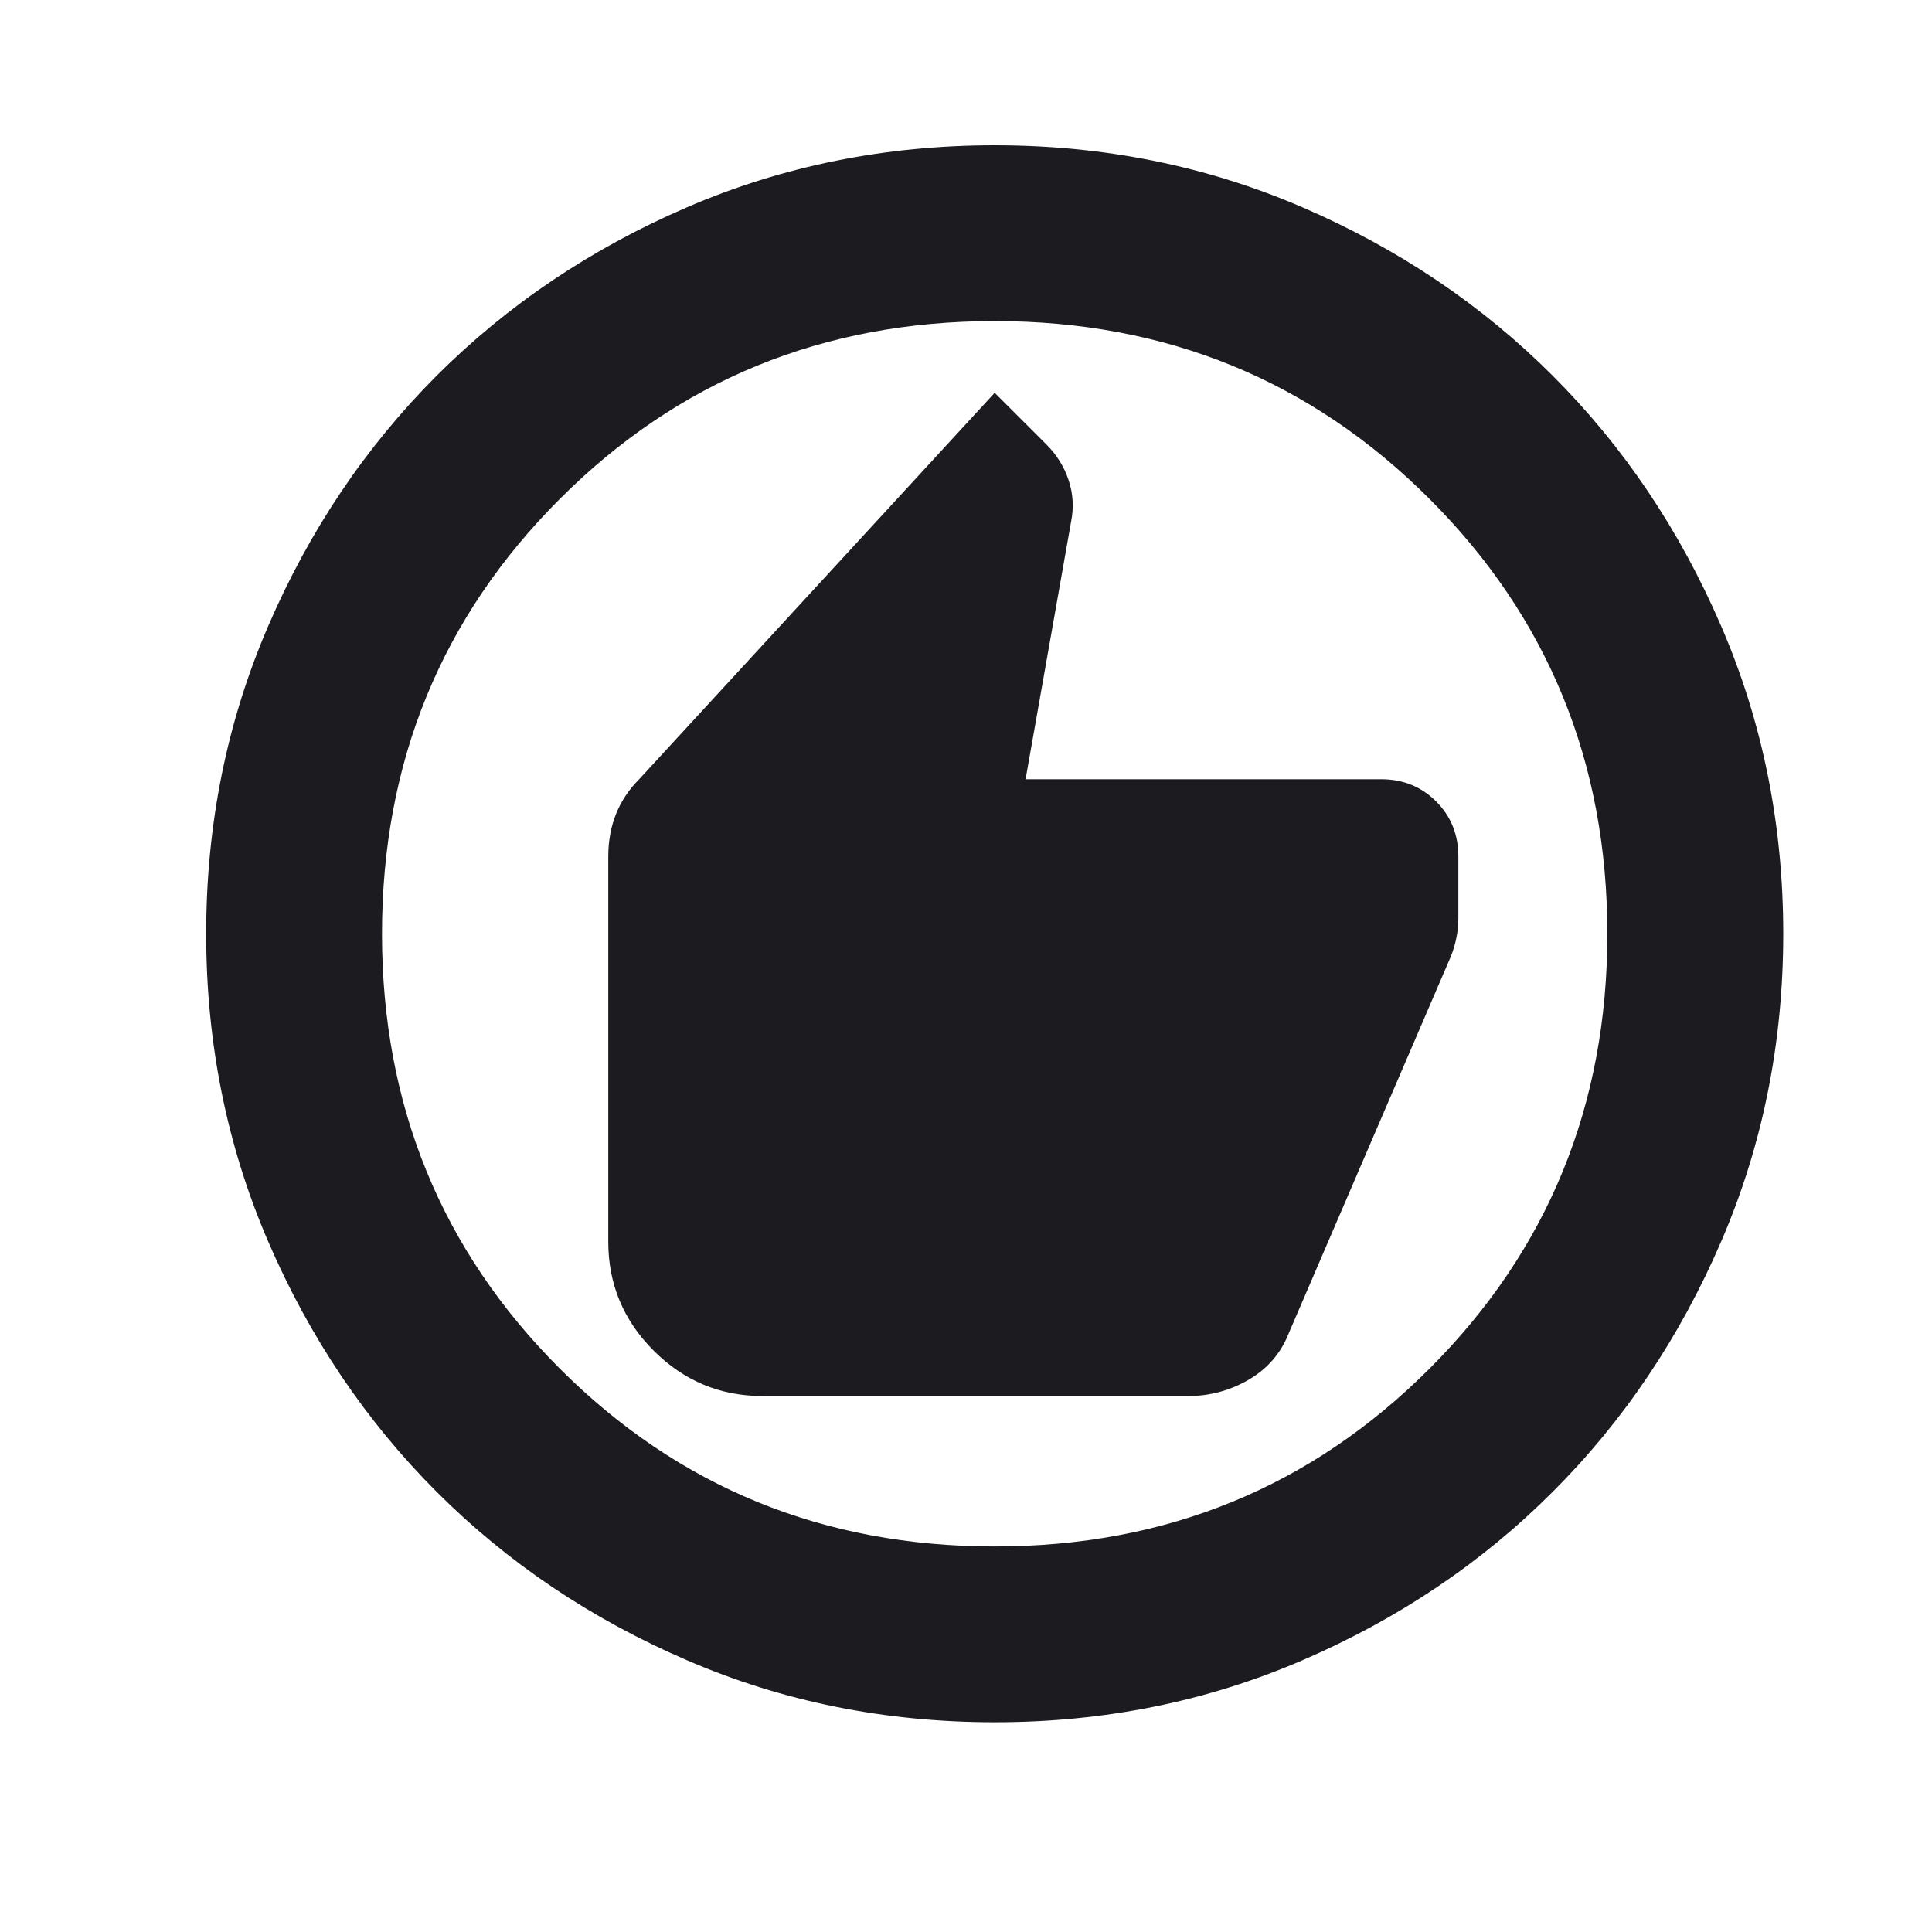 <svg width="25" height="25" viewBox="0 0 25 25" fill="none" xmlns="http://www.w3.org/2000/svg">
<mask id="mask0_819_462" style="mask-type:alpha" maskUnits="userSpaceOnUse" x="0" y="0" width="25" height="25">
<rect x="0.871" y="0.083" width="24" height="24" fill="#D9D9D9"/>
</mask>
<g mask="url(#mask0_819_462)">
<path d="M9.871 18.065H15.371C15.655 18.065 15.917 17.994 16.159 17.853C16.4 17.711 16.571 17.515 16.671 17.265L18.771 12.383C18.805 12.3 18.83 12.216 18.846 12.133C18.863 12.05 18.871 11.966 18.871 11.883V11.083C18.871 10.8 18.775 10.562 18.584 10.371C18.392 10.179 18.155 10.083 17.871 10.083H13.271L13.859 6.755C13.897 6.568 13.886 6.388 13.828 6.214C13.77 6.04 13.675 5.887 13.543 5.754L12.871 5.083L8.271 10.083C8.138 10.216 8.038 10.367 7.971 10.533C7.905 10.7 7.871 10.883 7.871 11.083V16.068C7.871 16.616 8.067 17.086 8.459 17.478C8.85 17.869 9.321 18.065 9.871 18.065ZM12.871 22.286C11.456 22.286 10.128 22.019 8.888 21.483C7.647 20.948 6.568 20.222 5.65 19.304C4.733 18.387 4.006 17.307 3.471 16.067C2.936 14.826 2.668 13.498 2.668 12.083C2.668 10.668 2.936 9.34 3.471 8.1C4.006 6.859 4.733 5.78 5.65 4.862C6.568 3.945 7.647 3.218 8.888 2.683C10.128 2.148 11.456 1.88 12.871 1.88C14.286 1.88 15.614 2.148 16.855 2.683C18.095 3.218 19.175 3.945 20.092 4.862C21.01 5.78 21.736 6.859 22.271 8.1C22.807 9.34 23.075 10.668 23.075 12.083C23.075 13.498 22.807 14.826 22.271 16.067C21.736 17.307 21.01 18.387 20.092 19.304C19.175 20.222 18.095 20.948 16.855 21.483C15.614 22.019 14.286 22.286 12.871 22.286ZM12.871 20.011C15.089 20.011 16.964 19.244 18.498 17.71C20.032 16.176 20.799 14.3 20.799 12.083C20.799 9.866 20.032 7.99 18.498 6.456C16.964 4.922 15.089 4.155 12.871 4.155C10.654 4.155 8.778 4.922 7.244 6.456C5.71 7.99 4.943 9.866 4.943 12.083C4.943 14.3 5.71 16.176 7.244 17.71C8.778 19.244 10.654 20.011 12.871 20.011Z" fill="#1C1B1F"/>
</g>
</svg>
